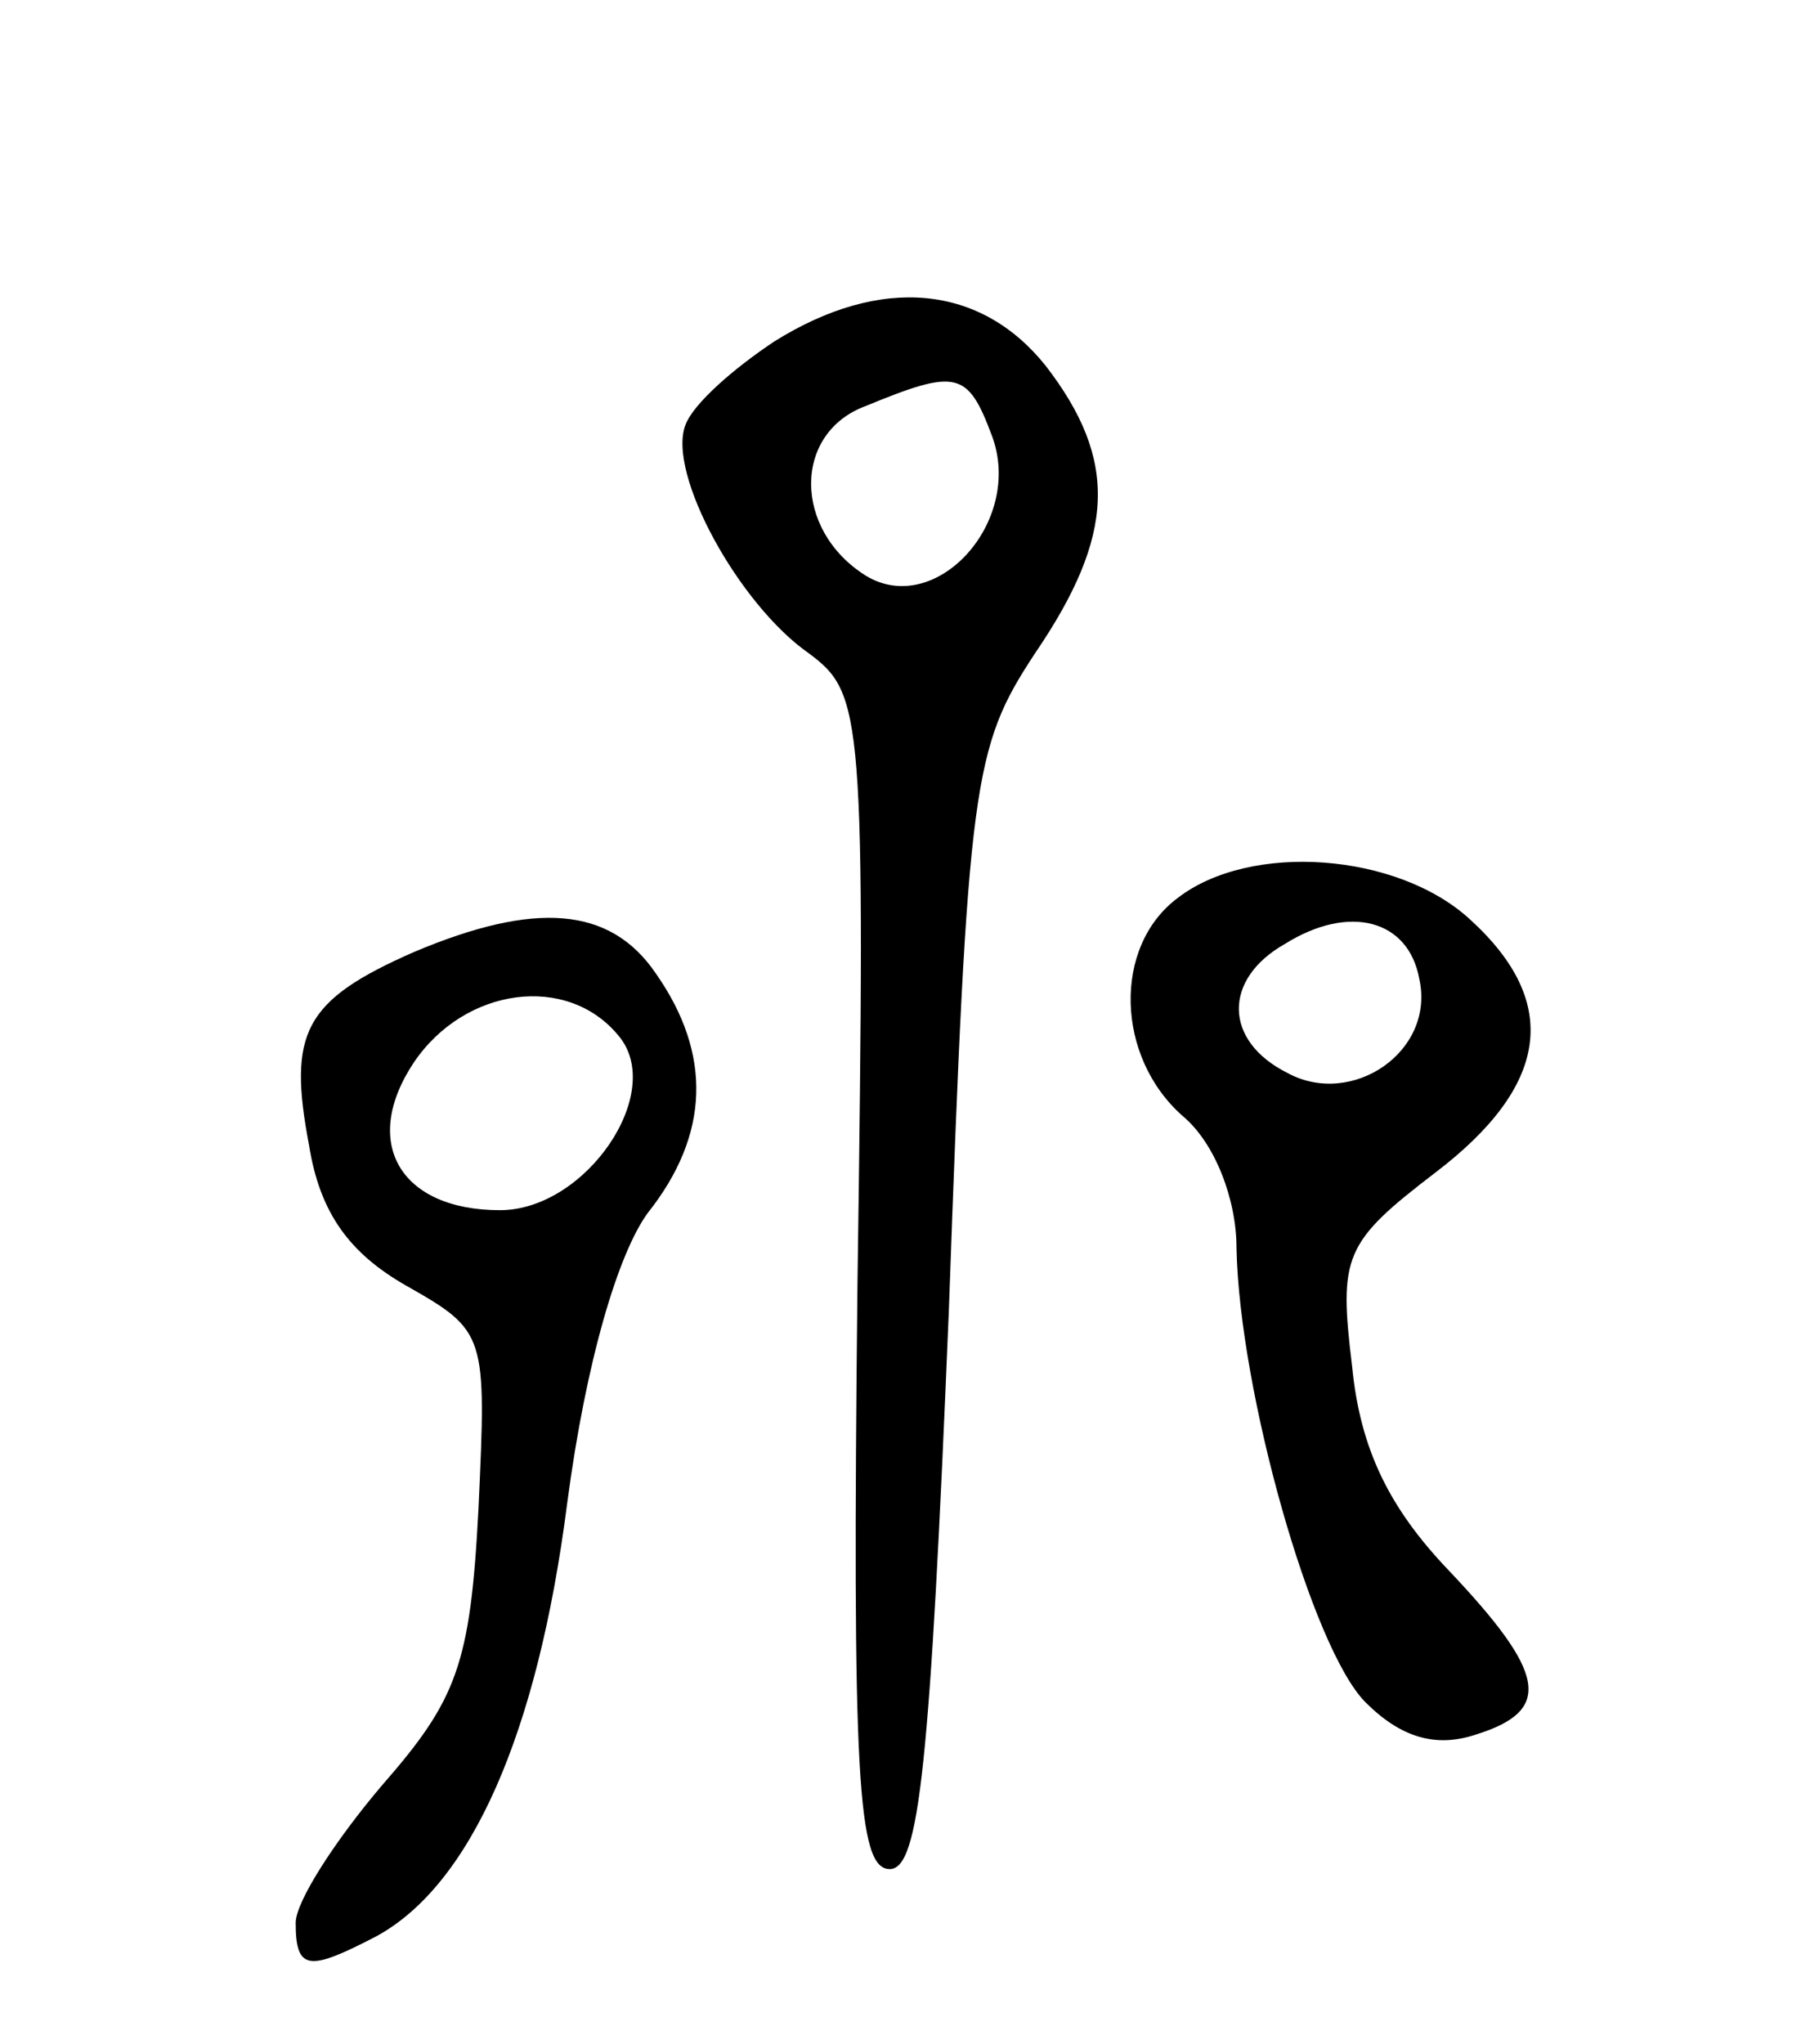 <svg version="1.0" xmlns="http://www.w3.org/2000/svg" width="67" height="76" viewBox="0 0 67 76" ><g transform="translate(0,76) scale(0.1,-0.1)" ><path d="M288 633 c-15 -10 -30 -23 -33 -31 -7 -18 20 -67 46 -85 20 -15 21 -22 18 -234 -2 -184 0 -218 12 -218 11 0 15 38 22 208 7 197 9 209 32 244 30 44 31 72 4 107 -24 30 -61 34 -101 9z m81 -35 c12 -32 -21 -68 -47 -52 -27 17 -27 53 0 63 34 14 38 13 47 -11z"/><path d="M438 426 c-24 -18 -23 -59 2 -81 12 -10 20 -31 20 -49 1 -53 28 -149 48 -169 13 -13 26 -17 41 -12 29 9 26 23 -10 61 -22 23 -33 45 -36 76 -5 41 -3 46 31 72 42 32 47 63 13 94 -27 25 -82 29 -109 8z m90 -30 c6 -27 -25 -48 -49 -35 -24 12 -24 35 -1 48 24 15 46 9 50 -13z"/><path d="M154 406 c-41 -18 -47 -30 -39 -72 4 -25 15 -40 36 -52 30 -17 30 -18 27 -83 -3 -58 -8 -71 -36 -103 -17 -20 -32 -43 -32 -51 0 -18 5 -18 30 -5 35 19 60 75 71 161 7 53 19 93 30 108 23 29 24 59 3 89 -17 25 -45 27 -90 8z m76 -31 c18 -21 -12 -65 -44 -65 -37 0 -52 25 -32 55 19 28 57 33 76 10z"/></g></svg> 
